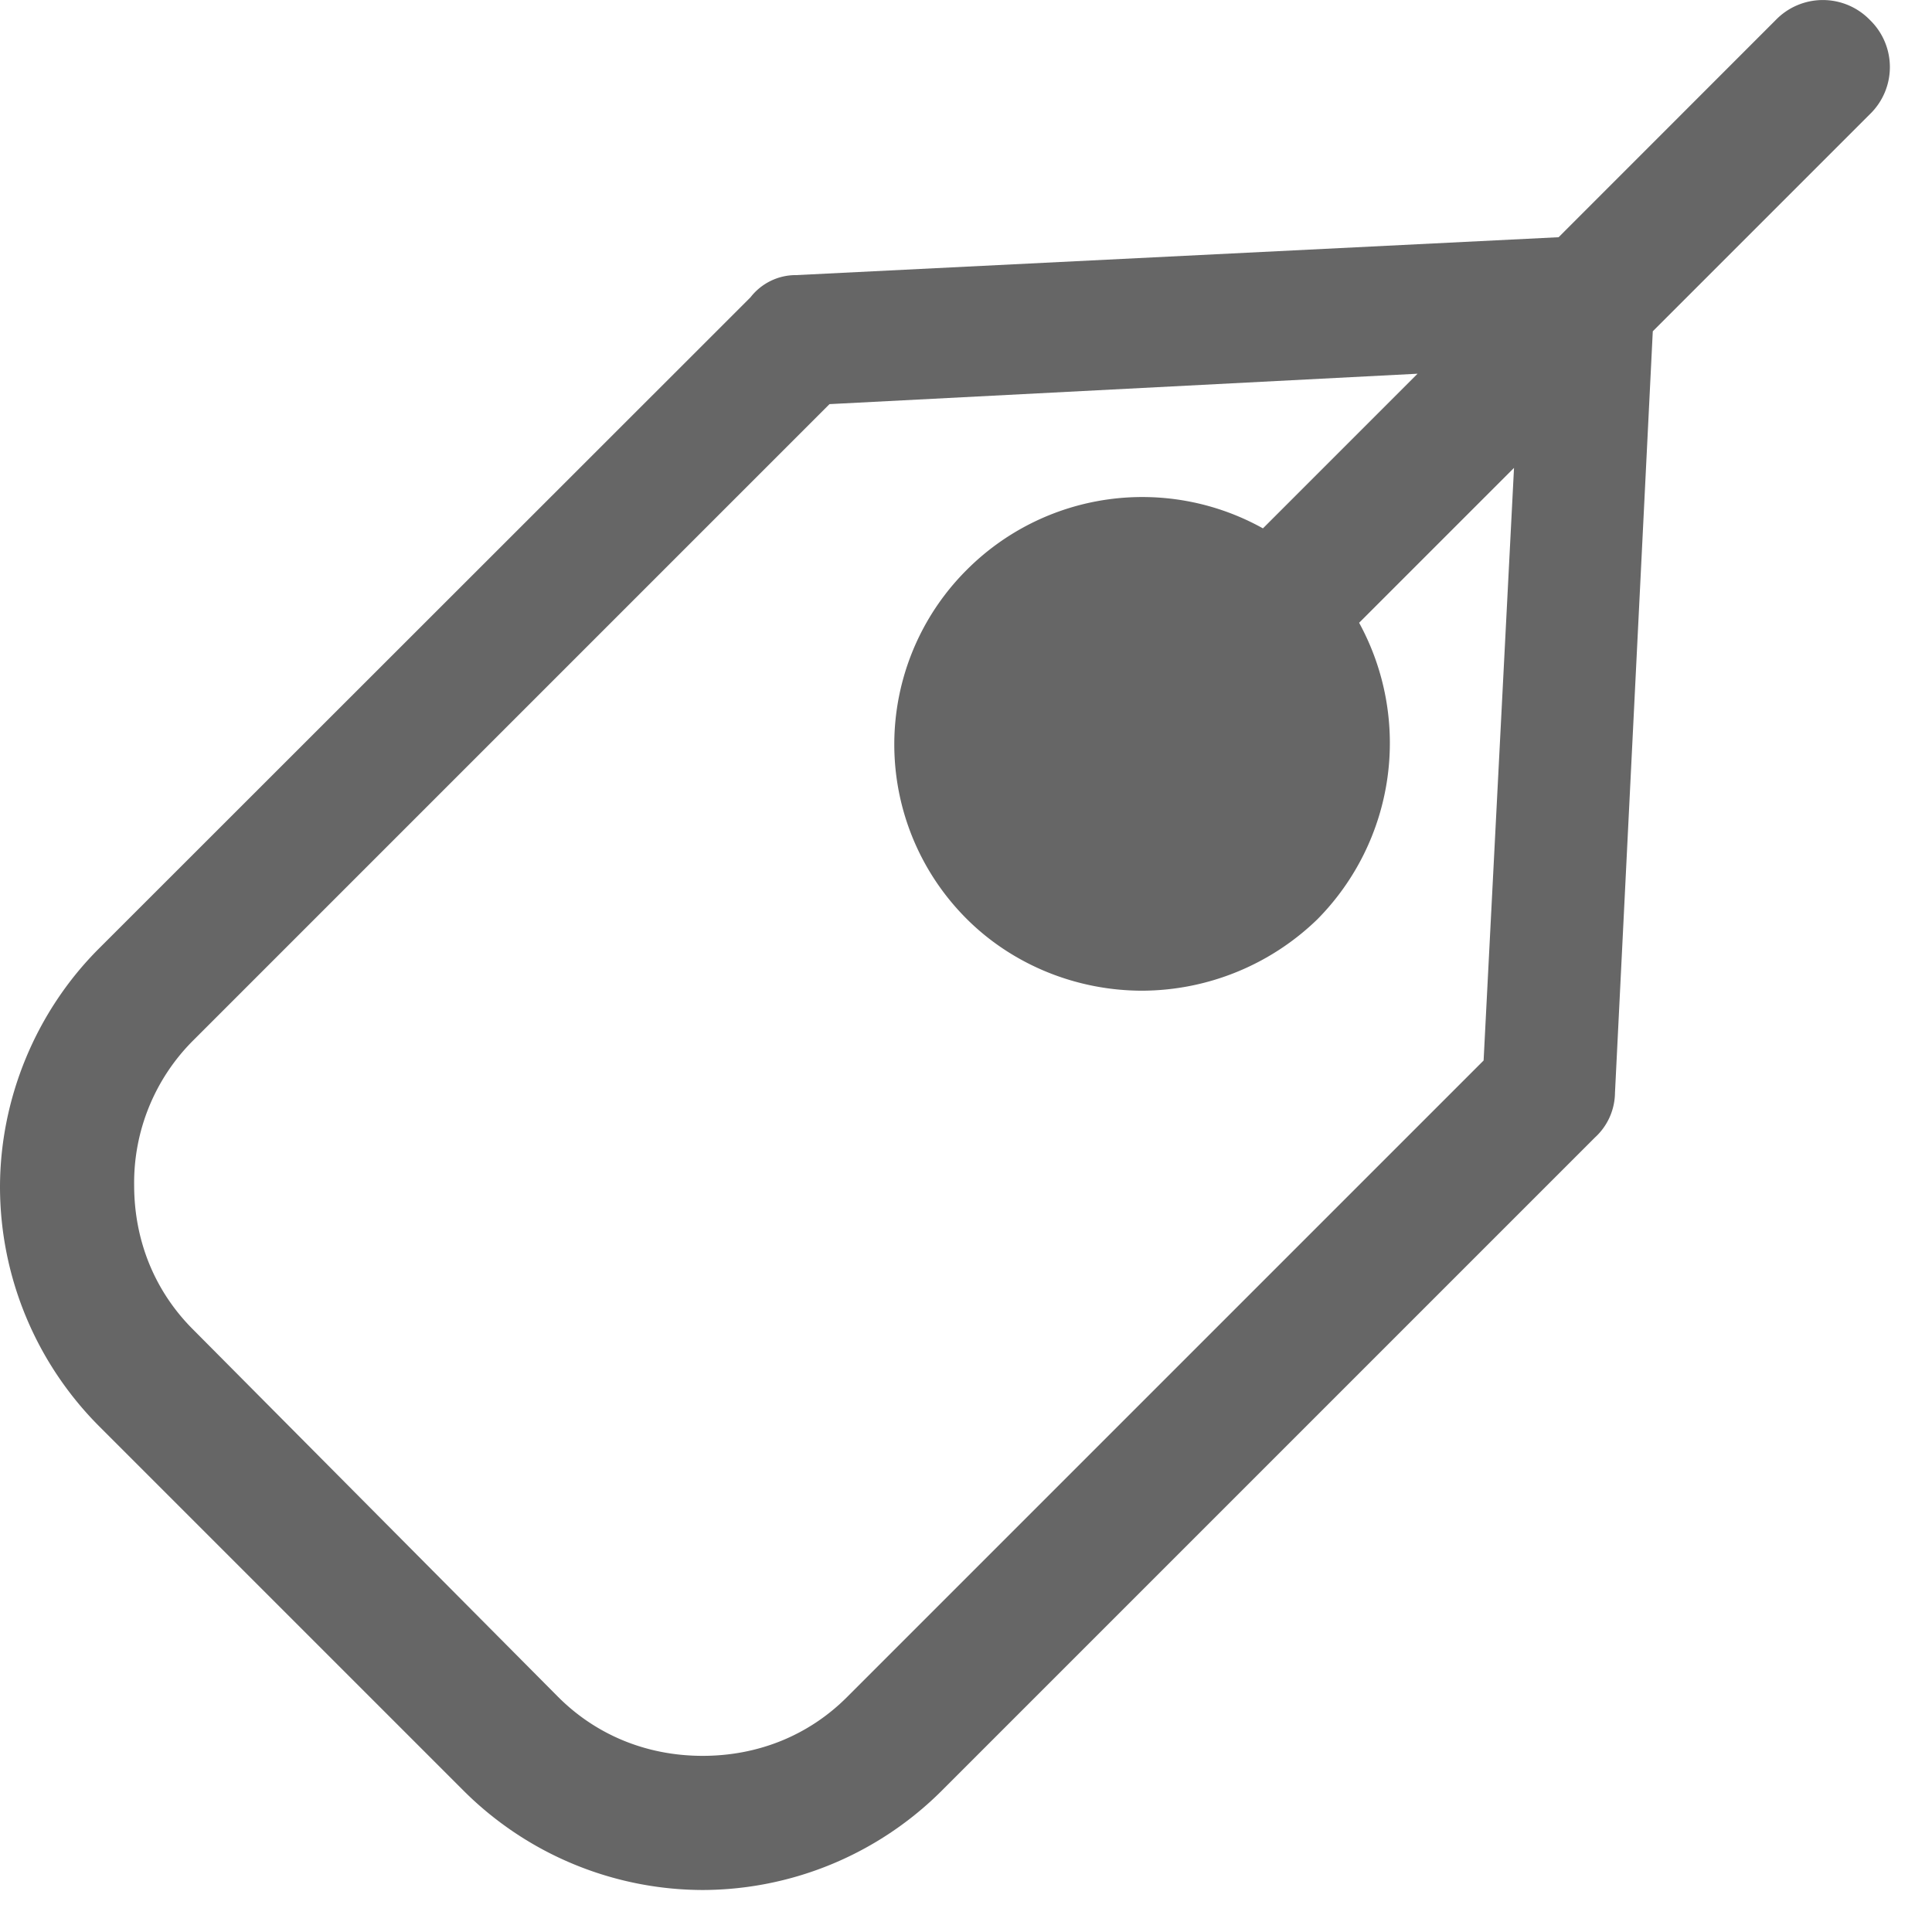 <svg xmlns="http://www.w3.org/2000/svg" width="23" height="23" viewBox="0 0 23 23">
    <path fill="#666" fill-rule="nonzero" d="M18.556 2.823L21.14.238a.78.78 0 0 1 1.121 0 .78.78 0 0 1 0 1.121l-2.585 2.585-.45 9.064a.73.73 0 0 1-.238.533l-7.782 7.782A4.042 4.042 0 0 1 8.365 22.5a4.042 4.042 0 0 1-2.841-1.177l-4.347-4.347A4.042 4.042 0 0 1 0 14.135c0-1.06.429-2.094 1.177-2.842L8.934 3.54a.683.683 0 0 1 .545-.265l9.077-.451zm-.894 9.802l.362-7.055-1.844 1.844a2.983 2.983 0 0 1-.497 3.53 3.01 3.01 0 0 1-2.085.85c-.781 0-1.54-.306-2.09-.855a2.934 2.934 0 0 1 0-4.154 2.952 2.952 0 0 1 3.527-.495l1.841-1.841-7.001.362-7.577 7.577a2.394 2.394 0 0 0-.701 1.72c0 .66.244 1.263.702 1.72l4.346 4.374c.457.457 1.06.701 1.72.701.661 0 1.264-.244 1.72-.701l7.577-7.577z"/>
</svg>
